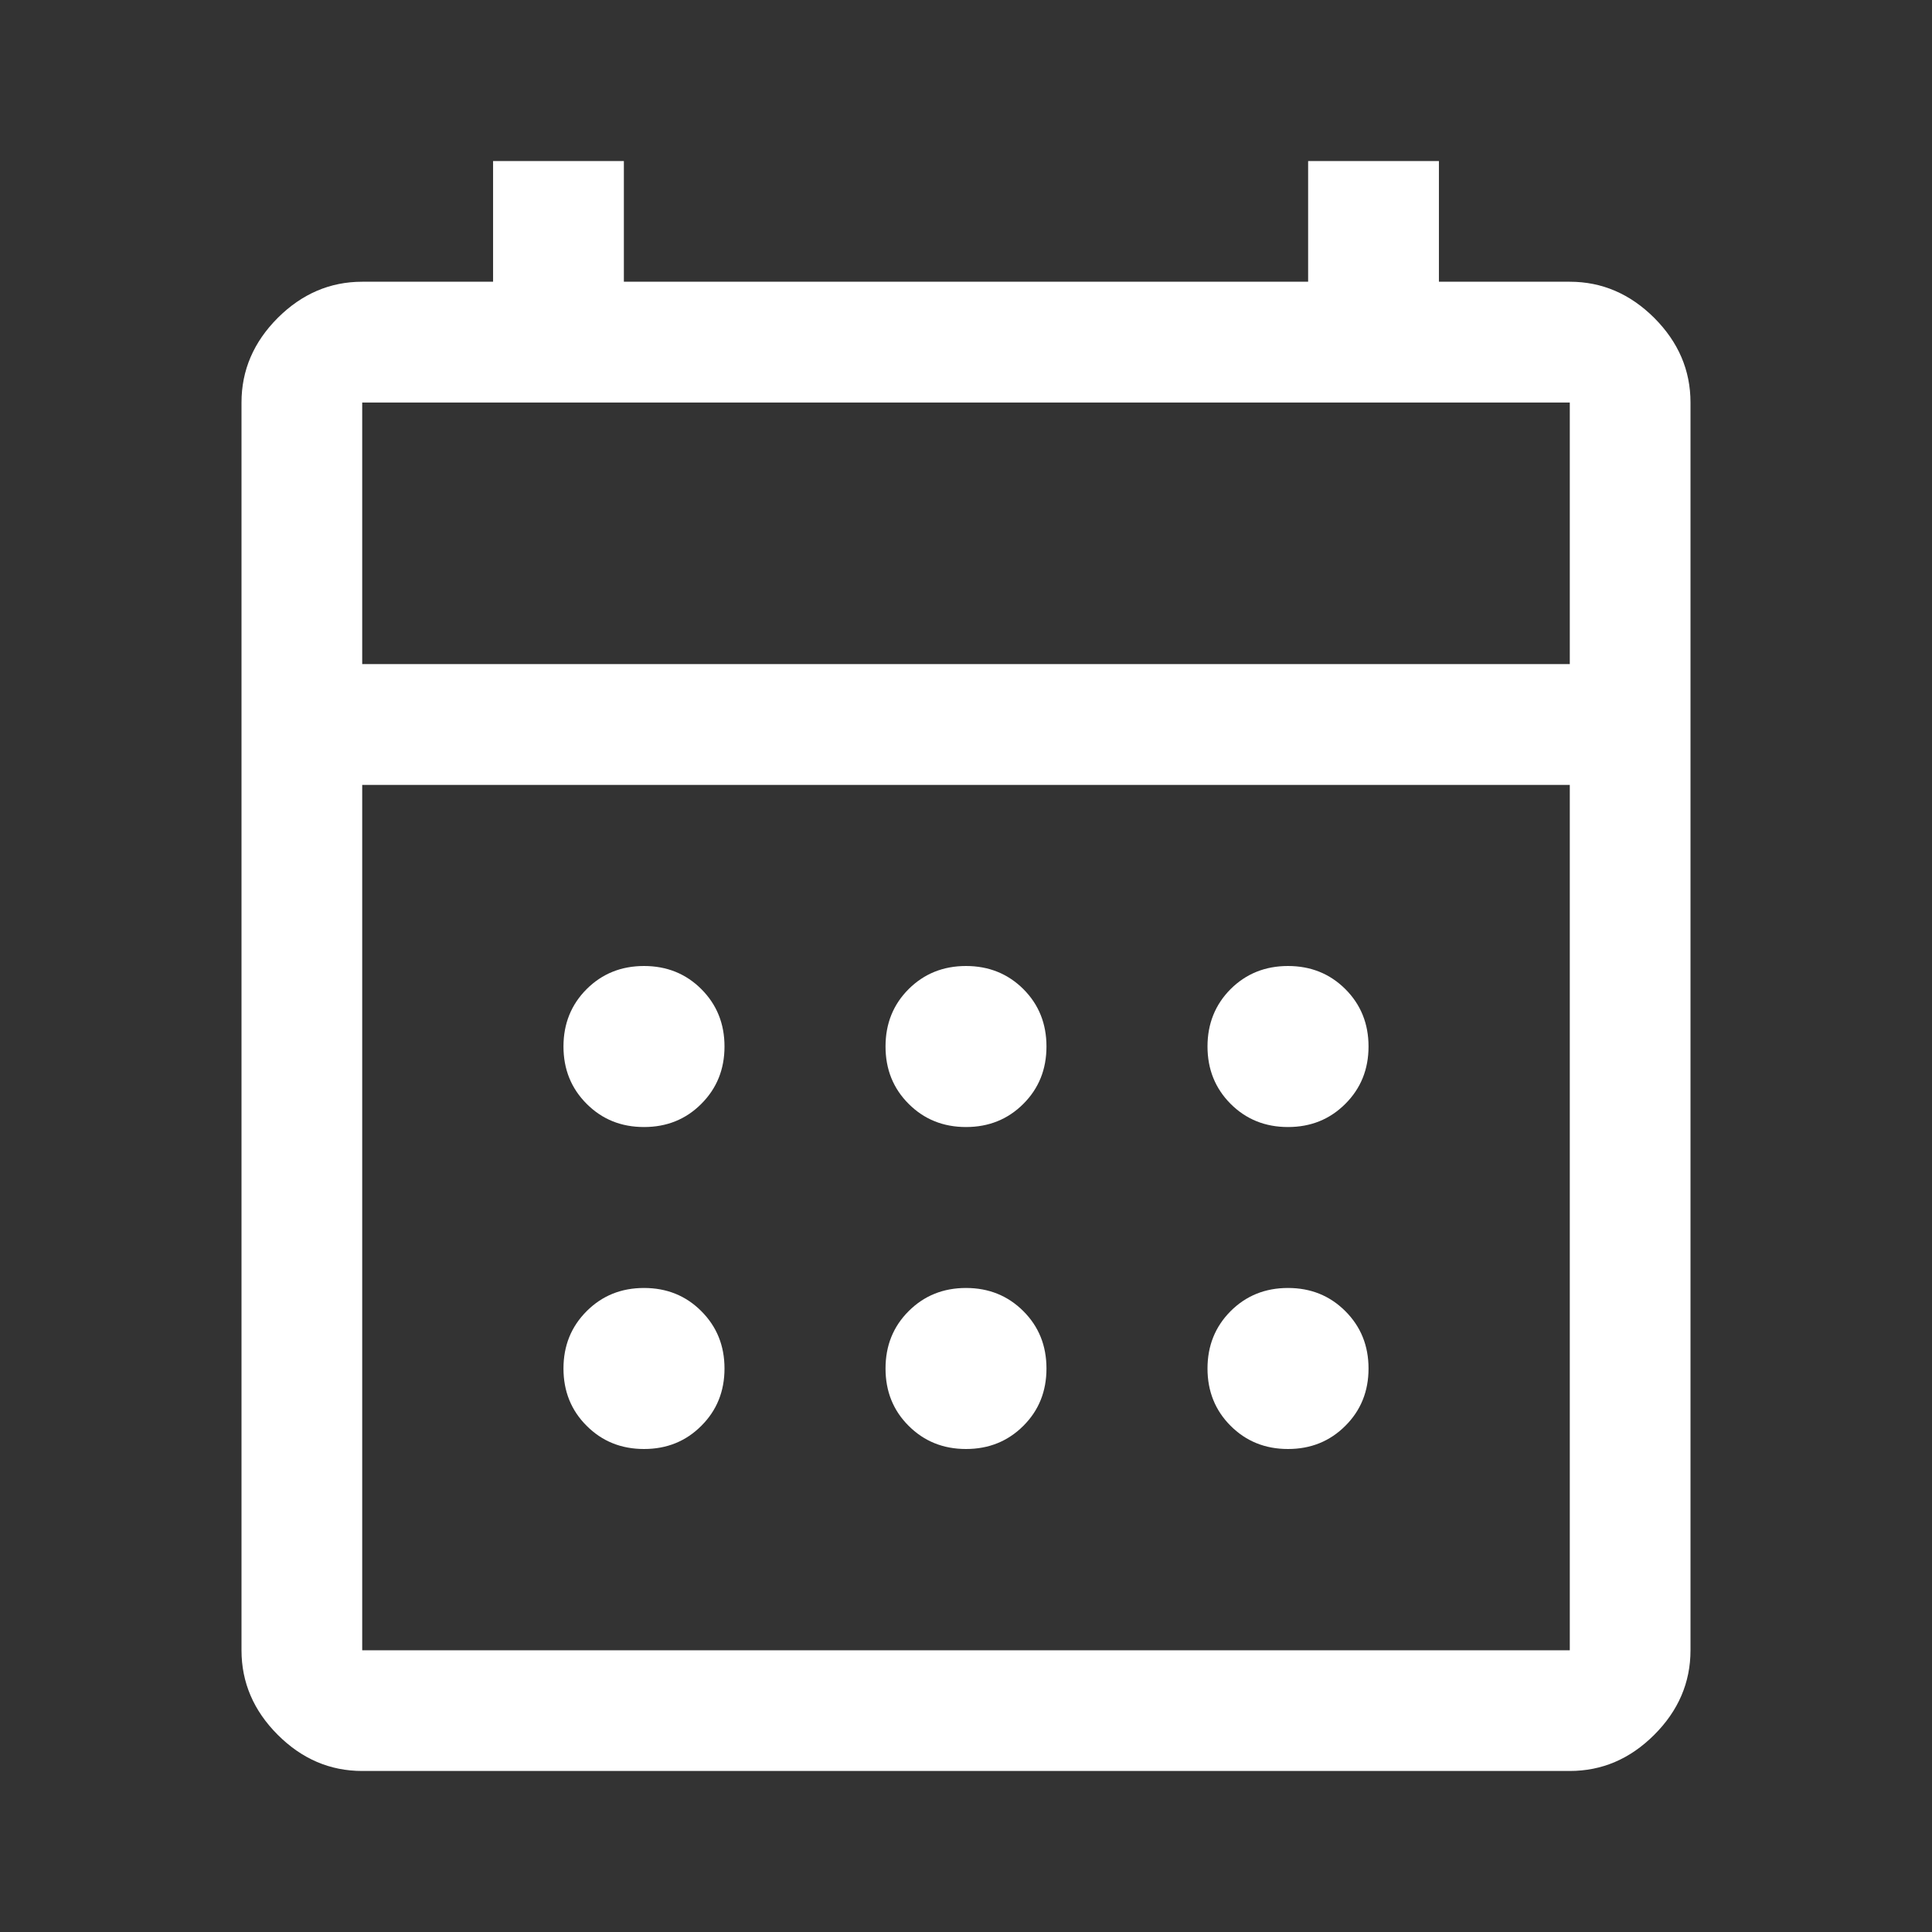 <svg width="23" height="23" viewBox="0 0 23 23" fill="none" xmlns="http://www.w3.org/2000/svg">
<rect x="0" y="0" width="23" height="23" fill="#333333" stroke="none"/>
<path d="M4.312 21.083C3.929 21.083 3.594 20.94 3.306 20.652C3.019 20.365 2.875 20.029 2.875 19.646V4.792C2.875 4.408 3.019 4.073 3.306 3.785C3.594 3.498 3.929 3.354 4.312 3.354H5.87V1.917H7.427V3.354H15.573V1.917H17.13V3.354H18.688C19.071 3.354 19.406 3.498 19.694 3.785C19.981 4.073 20.125 4.408 20.125 4.792V19.646C20.125 20.029 19.981 20.365 19.694 20.652C19.406 20.94 19.071 21.083 18.688 21.083H4.312ZM4.312 19.646H18.688V9.344H4.312V19.646ZM4.312 7.906H18.688V4.792H4.312V7.906ZM11.5 13.417C11.229 13.417 11.001 13.325 10.817 13.141C10.633 12.957 10.542 12.73 10.542 12.458C10.542 12.187 10.633 11.959 10.817 11.775C11.001 11.592 11.229 11.5 11.5 11.5C11.771 11.5 11.999 11.592 12.183 11.775C12.367 11.959 12.458 12.187 12.458 12.458C12.458 12.73 12.367 12.957 12.183 13.141C11.999 13.325 11.771 13.417 11.5 13.417ZM7.667 13.417C7.395 13.417 7.168 13.325 6.984 13.141C6.8 12.957 6.708 12.73 6.708 12.458C6.708 12.187 6.8 11.959 6.984 11.775C7.168 11.592 7.395 11.5 7.667 11.5C7.938 11.5 8.166 11.592 8.349 11.775C8.533 11.959 8.625 12.187 8.625 12.458C8.625 12.73 8.533 12.957 8.349 13.141C8.166 13.325 7.938 13.417 7.667 13.417ZM15.333 13.417C15.062 13.417 14.834 13.325 14.65 13.141C14.467 12.957 14.375 12.73 14.375 12.458C14.375 12.187 14.467 11.959 14.65 11.775C14.834 11.592 15.062 11.5 15.333 11.5C15.605 11.5 15.832 11.592 16.016 11.775C16.2 11.959 16.292 12.187 16.292 12.458C16.292 12.73 16.2 12.957 16.016 13.141C15.832 13.325 15.605 13.417 15.333 13.417ZM11.5 17.25C11.229 17.25 11.001 17.158 10.817 16.974C10.633 16.791 10.542 16.563 10.542 16.292C10.542 16.02 10.633 15.793 10.817 15.609C11.001 15.425 11.229 15.333 11.5 15.333C11.771 15.333 11.999 15.425 12.183 15.609C12.367 15.793 12.458 16.02 12.458 16.292C12.458 16.563 12.367 16.791 12.183 16.974C11.999 17.158 11.771 17.25 11.5 17.25ZM7.667 17.25C7.395 17.25 7.168 17.158 6.984 16.974C6.8 16.791 6.708 16.563 6.708 16.292C6.708 16.02 6.8 15.793 6.984 15.609C7.168 15.425 7.395 15.333 7.667 15.333C7.938 15.333 8.166 15.425 8.349 15.609C8.533 15.793 8.625 16.02 8.625 16.292C8.625 16.563 8.533 16.791 8.349 16.974C8.166 17.158 7.938 17.25 7.667 17.25ZM15.333 17.25C15.062 17.25 14.834 17.158 14.65 16.974C14.467 16.791 14.375 16.563 14.375 16.292C14.375 16.02 14.467 15.793 14.65 15.609C14.834 15.425 15.062 15.333 15.333 15.333C15.605 15.333 15.832 15.425 16.016 15.609C16.2 15.793 16.292 16.02 16.292 16.292C16.292 16.563 16.2 16.791 16.016 16.974C15.832 17.158 15.605 17.25 15.333 17.25Z" fill="#fff"/>
</svg>
